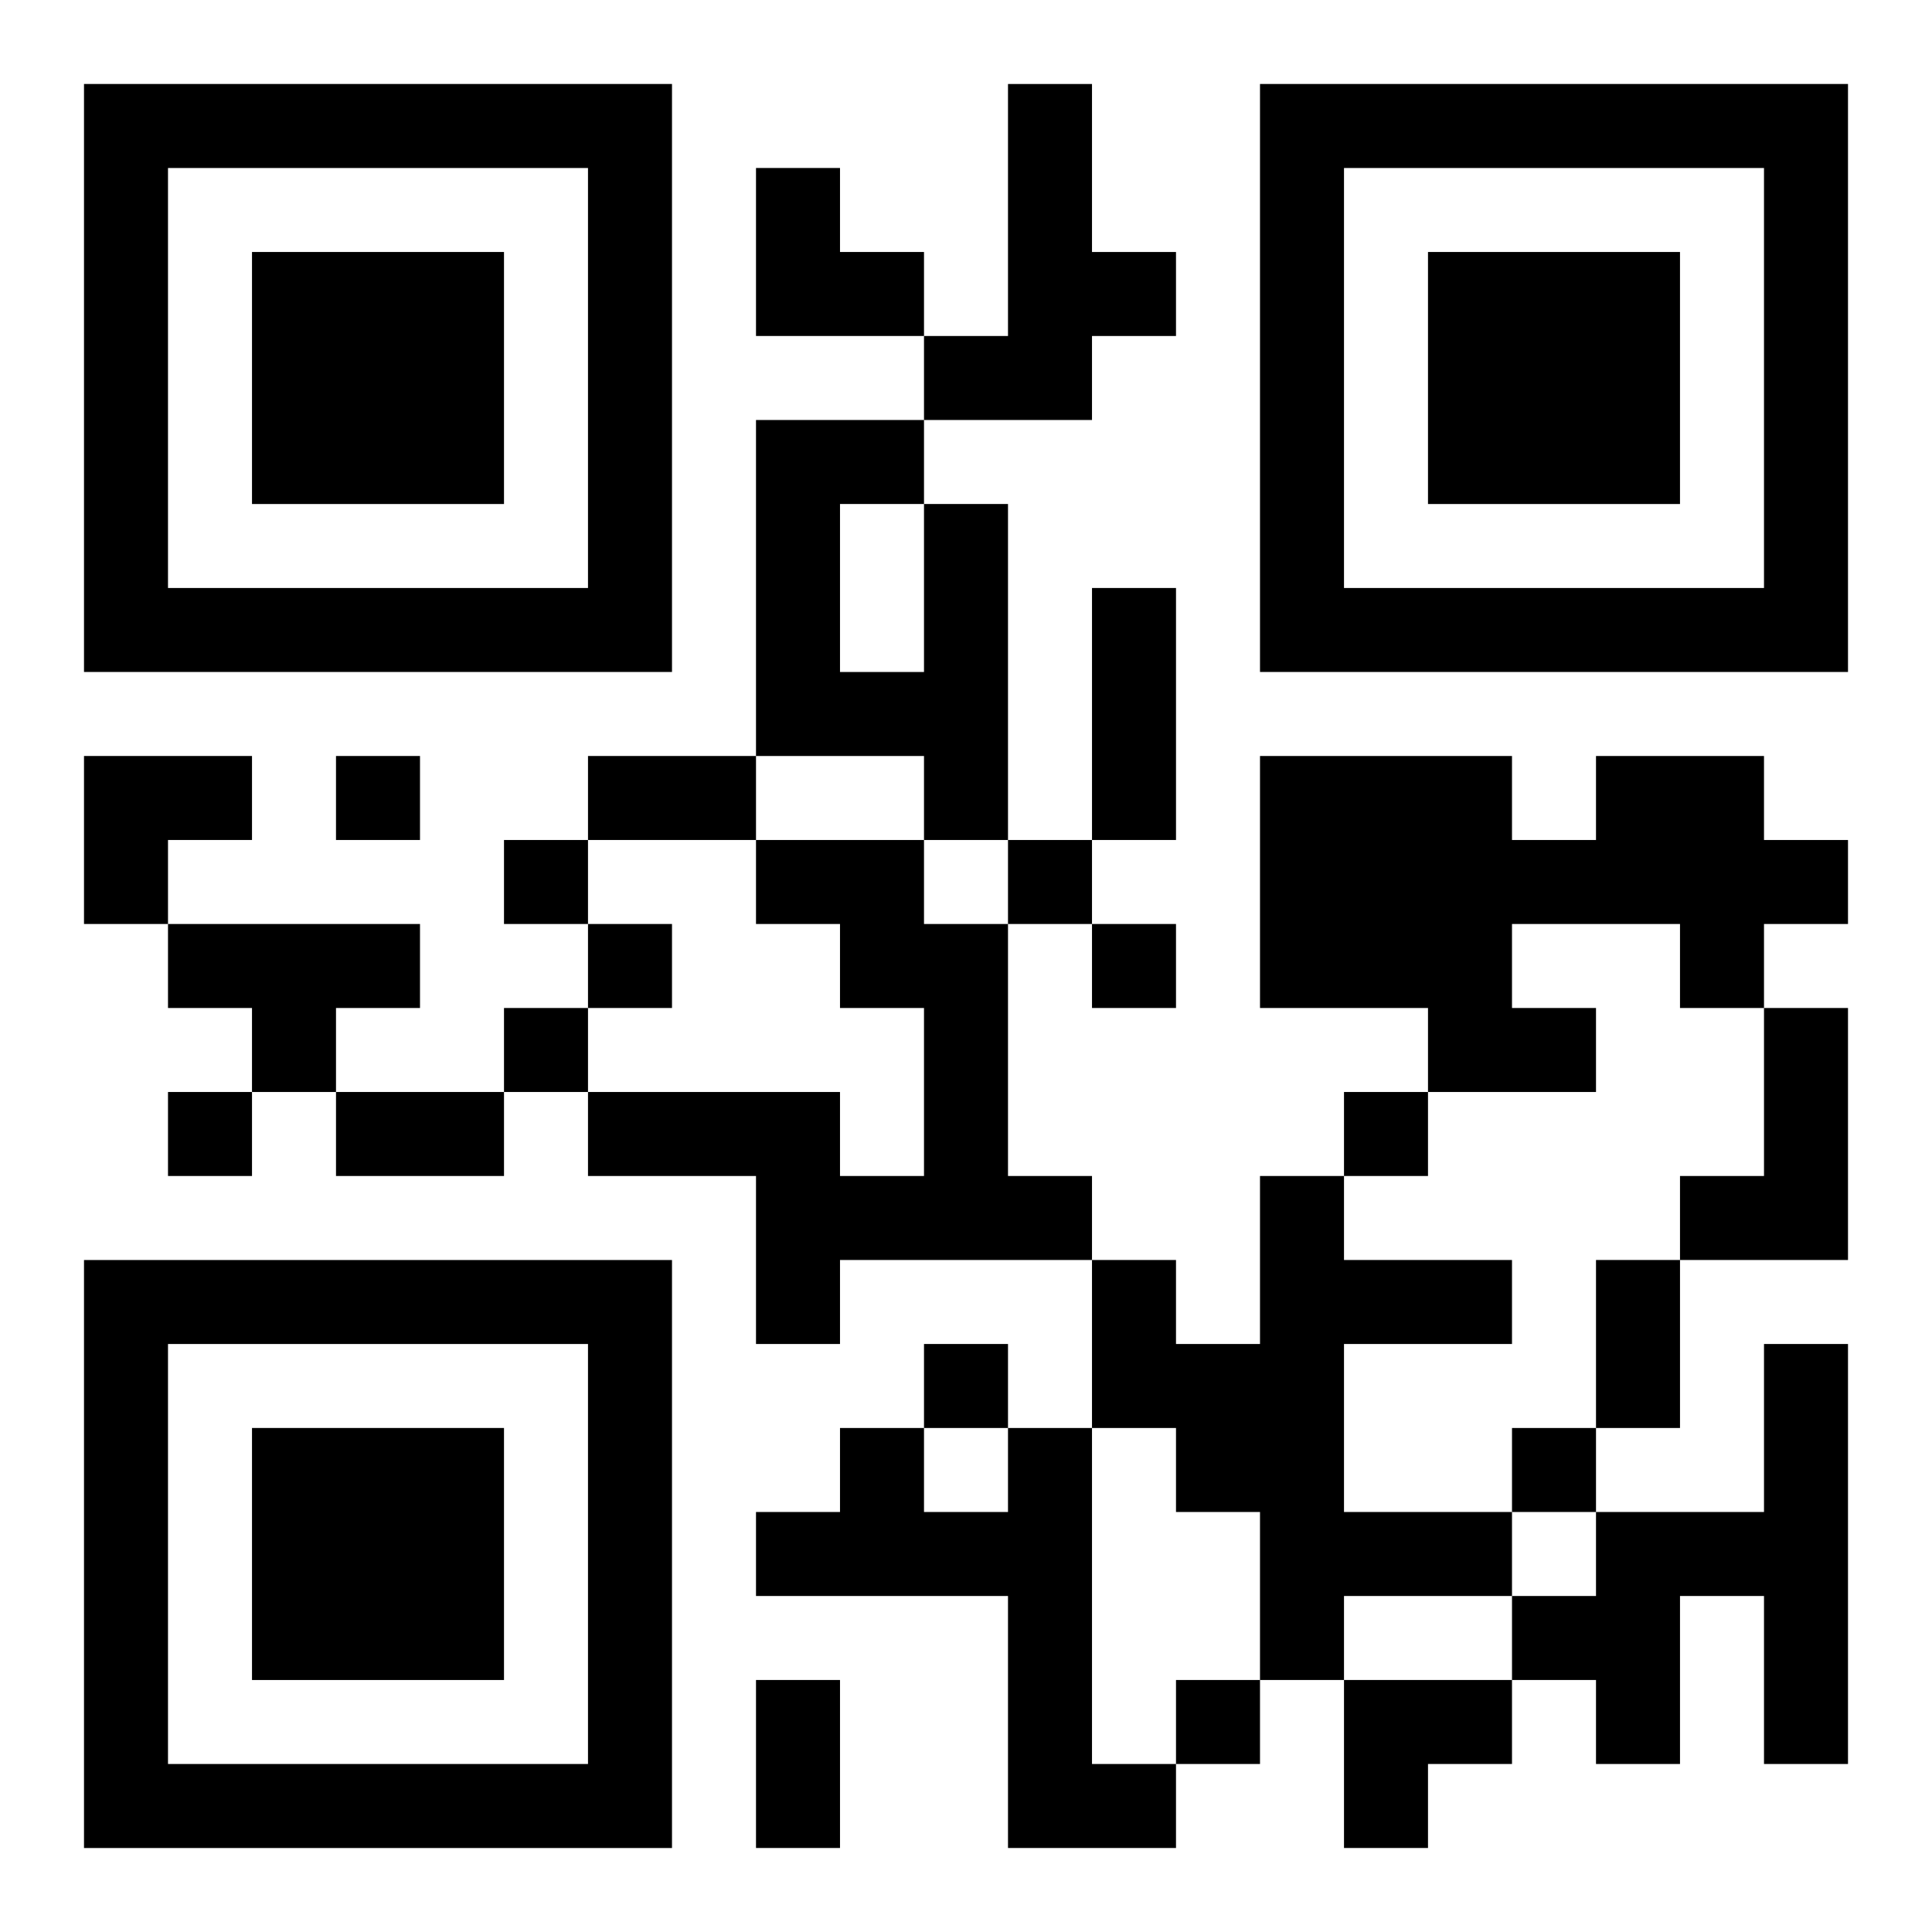 <?xml version="1.0" encoding="UTF-8"?>
<svg width="250" height="250" baseProfile="full" version="1.1" viewBox="-1 -1 23 23" xmlns="http://www.w3.org/2000/svg" xmlns:xlink="http://www.w3.org/1999/xlink"><symbol id="a"><path d="m0 7v7h7v-7h-7zm1 1h5v5h-5v-5zm1 1v3h3v-3h-3z"/></symbol><use y="-7" xlink:href="#a"/><use y="7" xlink:href="#a"/><use x="14" y="-7" xlink:href="#a"/><path d="m11 0h1v2h1v1h-1v1h-2v-1h1v-3m-1 5h1v4h-1v-1h-2v-4h2v1m-1 0v2h1v-2h-1m9 3h2v1h1v1h-1v1h-1v-1h-2v1h1v1h-2v-1h-2v-3h3v1h1v-1m-10 1h2v1h1v3h1v1h-3v1h-1v-2h-2v-1h3v1h1v-2h-1v-1h-1v-1m-7 1h3v1h-1v1h-1v-1h-1v-1m19 1h1v3h-2v-1h1v-2m-6 2h1v1h2v1h-2v2h2v1h-2v1h-1v-2h-1v-1h-1v-2h1v1h1v-2m6 2h1v5h-1v-2h-1v2h-1v-1h-1v-1h1v-1h2v-2m-9 1h1v4h1v1h-2v-3h-3v-1h1v-1h1v1h1v-1m-8-8v1h1v-1h-1m2 1v1h1v-1h-1m6 0v1h1v-1h-1m-5 1v1h1v-1h-1m6 0v1h1v-1h-1m-7 1v1h1v-1h-1m-4 1v1h1v-1h-1m14 0v1h1v-1h-1m-5 3v1h1v-1h-1m7 1v1h1v-1h-1m-4 3v1h1v-1h-1m-1-13h1v3h-1v-3m-6 2h2v1h-2v-1m-3 4h2v1h-2v-1m15 2h1v2h-1v-2m-10 5h1v2h-1v-2m0-18h1v1h1v1h-2zm-8 7h2v1h-1v1h-1zm15 11h2v1h-1v1h-1z"/></svg>
